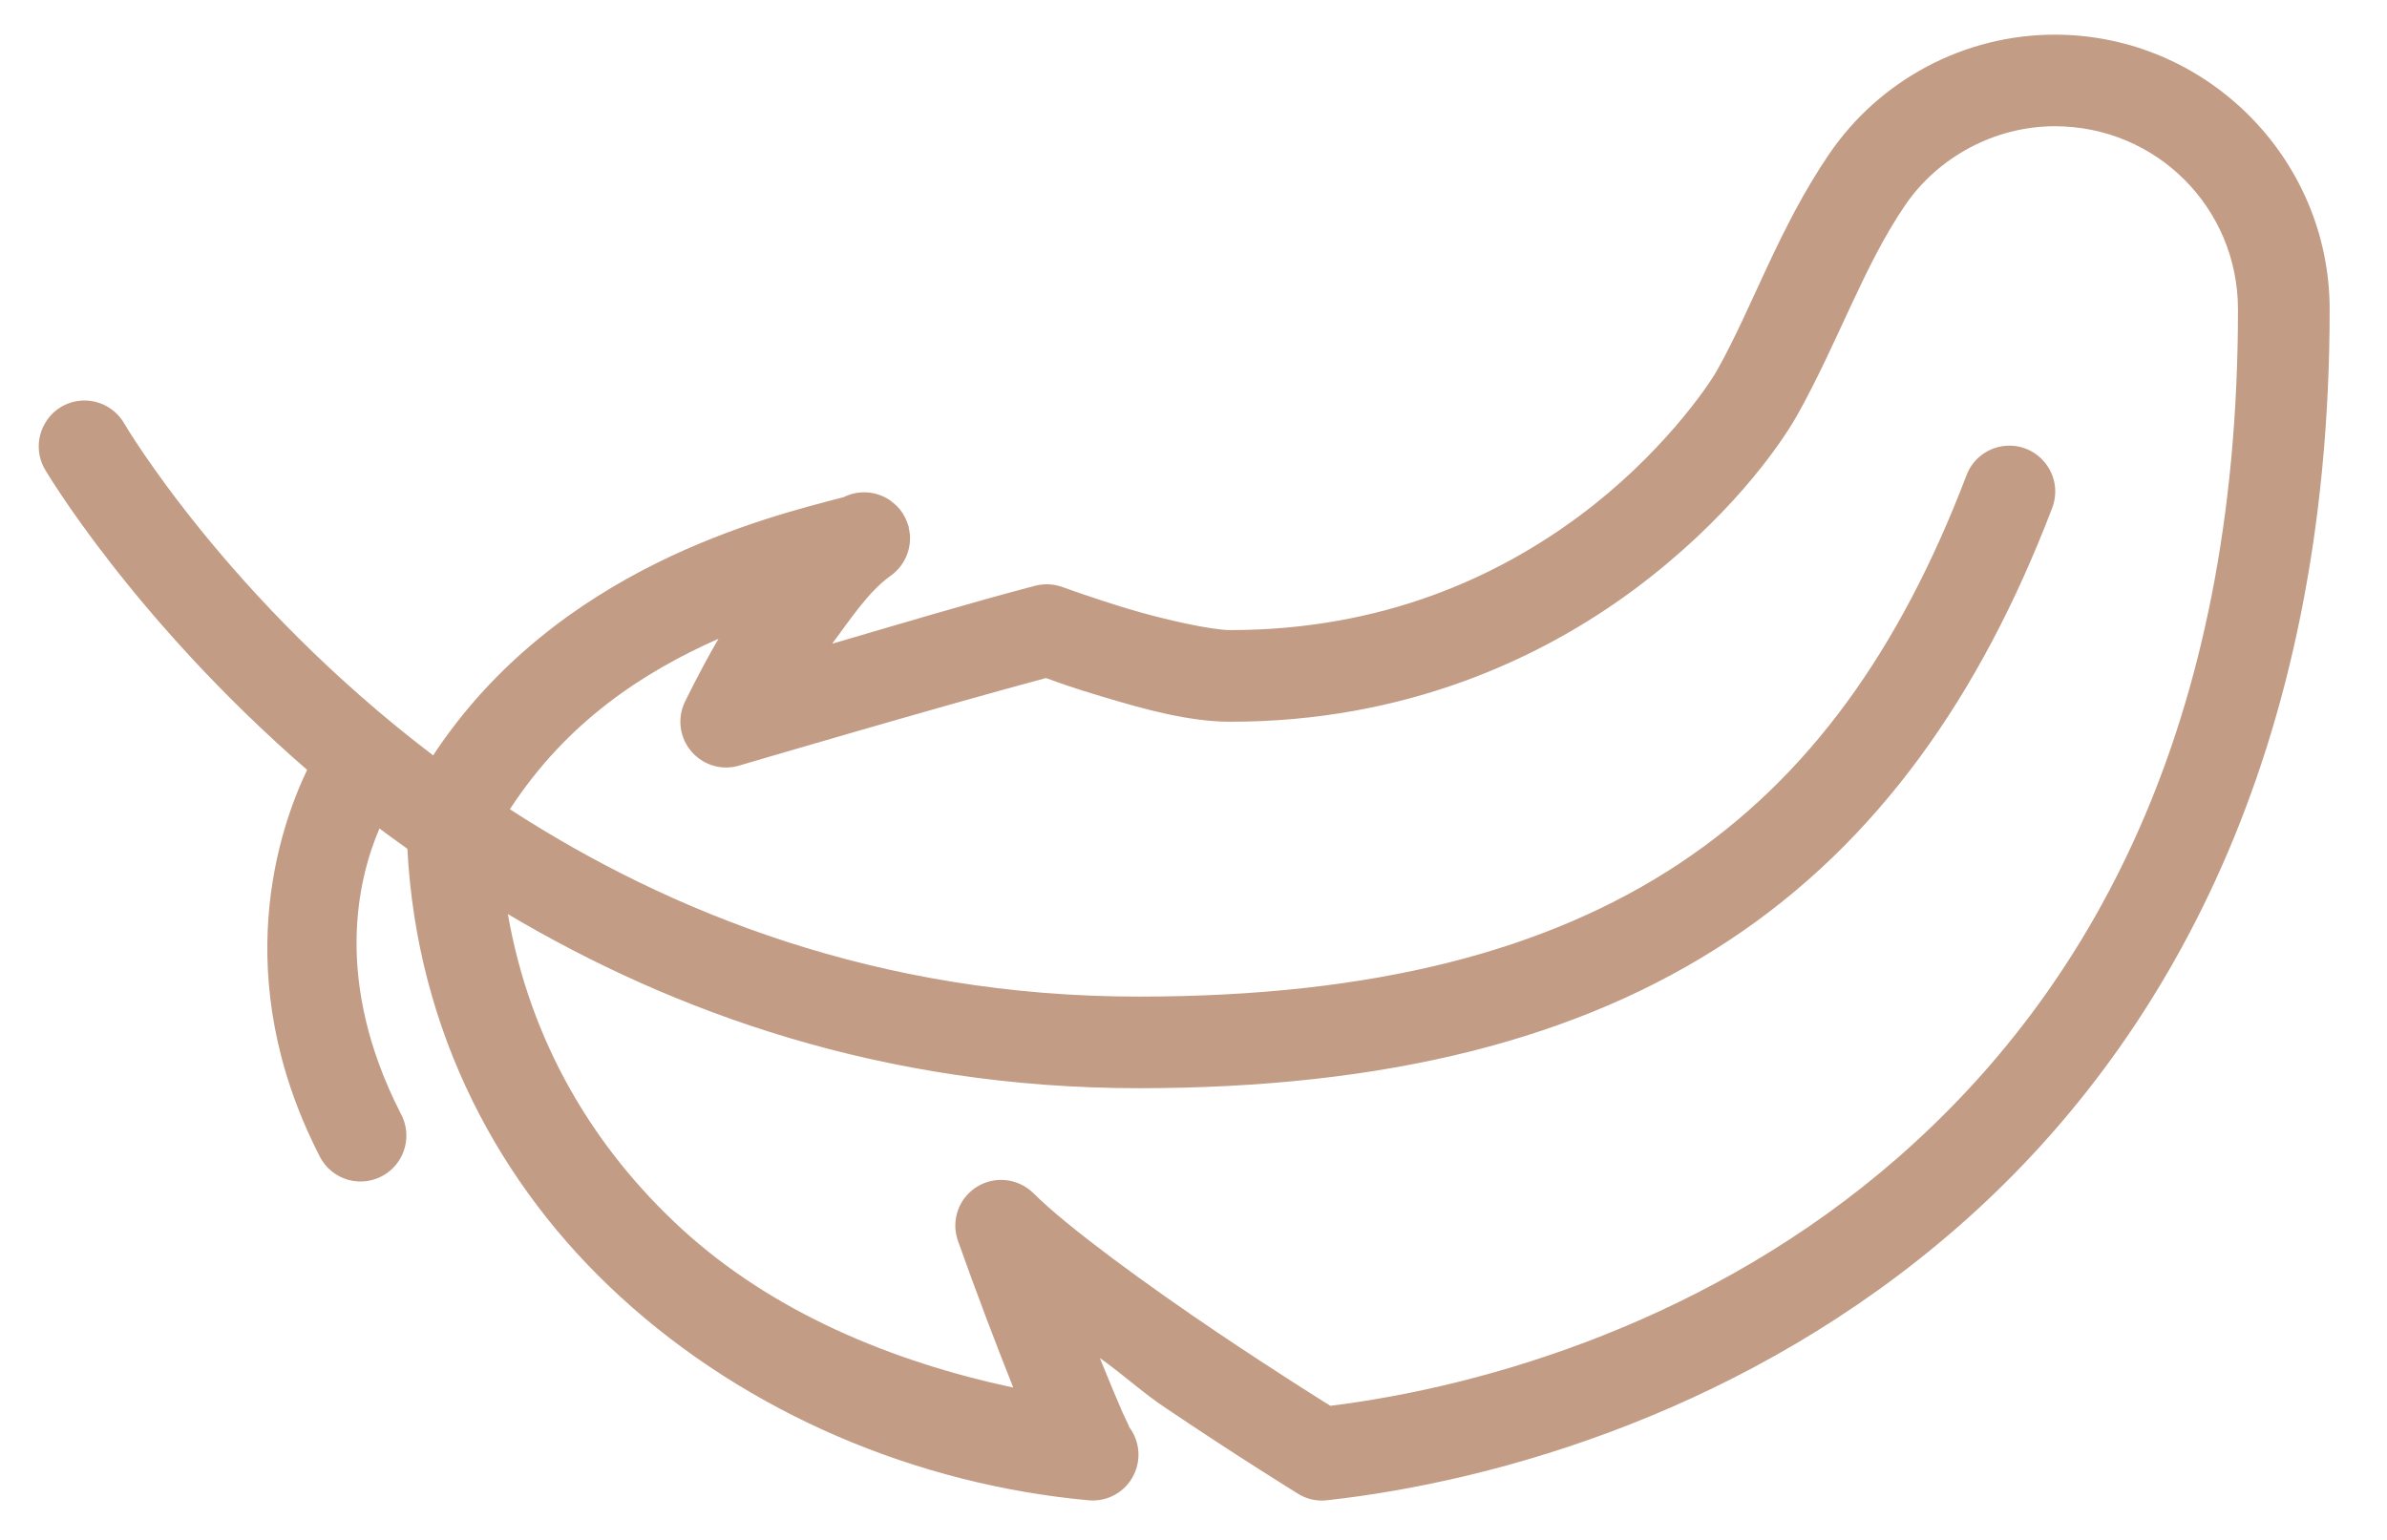<svg version="1.2" preserveAspectRatio="xMidYMid meet" height="100" viewBox="0 0 116.25 75" zoomAndPan="magnify" width="155" xmlns:xlink="http://www.w3.org/1999/xlink" xmlns="http://www.w3.org/2000/svg"><defs><clipPath id="044c56c57f"><path d="M 1.68 1.613 L 113.457 1.613 L 113.457 73.152 L 1.68 73.152 Z M 1.68 1.613"></path></clipPath></defs><g id="acad400c1f"><g clip-path="url(#044c56c57f)" clip-rule="nonzero"><path d="M 100.07 1.688 C 95.66 1.688 91.52 3.898 89.055 7.543 C 86.629 11.117 85.34 14.977 83.648 17.992 C 83.18 18.844 80.852 22.211 76.906 25.137 C 72.957 28.066 67.379 30.688 59.91 30.688 C 59.031 30.688 56.789 30.203 54.996 29.668 C 53.207 29.129 51.762 28.598 51.762 28.598 C 51.336 28.441 50.863 28.414 50.418 28.527 C 47.02 29.426 44.023 30.332 40.527 31.352 C 41.426 30.141 42.305 28.809 43.344 28.066 C 43.98 27.629 44.344 26.898 44.32 26.133 C 44.32 26.055 44.309 25.984 44.293 25.914 C 44.293 25.844 44.273 25.773 44.258 25.715 C 44.258 25.703 44.258 25.695 44.258 25.688 C 44.258 25.68 44.258 25.68 44.258 25.668 C 44.242 25.609 44.215 25.539 44.188 25.469 C 44.172 25.418 44.145 25.355 44.117 25.305 C 44.117 25.293 44.117 25.277 44.109 25.27 C 44.102 25.242 44.082 25.227 44.074 25.199 C 44.047 25.156 44.031 25.113 44.004 25.078 C 43.996 25.051 43.98 25.023 43.969 25.008 C 43.953 24.988 43.945 24.973 43.926 24.953 C 43.902 24.91 43.875 24.875 43.84 24.832 C 43.84 24.832 43.84 24.824 43.84 24.824 C 43.832 24.824 43.832 24.816 43.832 24.816 C 43.777 24.762 43.734 24.711 43.691 24.66 C 43.629 24.605 43.578 24.555 43.527 24.512 C 43.465 24.457 43.402 24.414 43.352 24.371 C 42.68 23.91 41.809 23.848 41.086 24.215 C 41.086 24.215 41.078 24.215 41.078 24.215 C 37.355 25.191 27.117 27.648 21.094 36.789 C 11.055 29.164 6.059 20.641 6.059 20.641 C 5.648 19.91 4.855 19.473 4.02 19.508 C 3.234 19.543 2.52 19.988 2.156 20.684 C 1.781 21.371 1.797 22.219 2.207 22.891 C 2.207 22.891 6.461 30.121 14.957 37.496 C 13.617 40.301 11.09 47.52 15.531 56.242 C 15.871 56.984 16.598 57.488 17.414 57.539 C 18.227 57.594 19.012 57.191 19.445 56.504 C 19.883 55.805 19.906 54.934 19.508 54.219 C 16.211 47.754 17.434 42.793 18.48 40.348 C 18.922 40.688 19.387 41.008 19.84 41.34 C 20.309 50.289 24.336 57.777 30.199 63.145 C 36.441 68.871 44.676 72.305 53.008 73.07 C 53.93 73.156 54.805 72.668 55.211 71.844 C 55.621 71.023 55.484 70.027 54.863 69.348 C 54.898 69.402 55.031 69.551 54.984 69.461 C 54.918 69.324 54.805 69.09 54.664 68.781 C 54.395 68.164 54.027 67.285 53.609 66.254 C 53.602 66.223 53.582 66.176 53.566 66.141 C 54.742 66.98 55.621 67.809 56.781 68.582 C 60.242 70.918 63.195 72.738 63.195 72.738 C 63.621 73.012 64.121 73.125 64.617 73.07 C 73.113 72.129 85.227 68.602 95.355 59.754 C 105.48 50.91 113.457 36.66 113.457 15.07 C 113.457 7.707 107.434 1.688 100.07 1.688 Z M 100.07 6.148 C 105.02 6.148 108.992 10.121 108.992 15.07 C 108.992 35.578 101.656 48.32 92.418 56.391 C 83.406 64.262 72.504 67.512 64.789 68.469 C 64.207 68.102 62.246 66.883 59.273 64.887 C 55.902 62.613 51.988 59.773 50.332 58.117 C 49.59 57.383 48.441 57.254 47.562 57.812 C 46.68 58.367 46.305 59.457 46.656 60.441 C 47.551 62.961 48.52 65.508 49.348 67.582 C 43.402 66.309 37.633 63.91 33.207 59.859 C 28.875 55.883 25.816 50.715 24.734 44.52 C 32.797 49.305 42.996 53 55.449 53 C 67.543 53 76.957 50.602 84.215 45.793 C 91.484 40.992 96.461 33.828 99.922 24.797 C 100.234 24.039 100.113 23.188 99.605 22.551 C 99.102 21.914 98.293 21.598 97.488 21.738 C 96.688 21.871 96.023 22.426 95.754 23.195 C 92.523 31.641 88.113 37.871 81.758 42.078 C 75.398 46.281 66.961 48.539 55.449 48.539 C 42.777 48.539 32.598 44.449 24.832 39.414 C 27.602 35.152 31.332 32.73 34.992 31.109 C 34.051 32.73 33.336 34.227 33.336 34.227 C 32.973 35.02 33.109 35.961 33.688 36.617 C 34.262 37.277 35.168 37.539 36.004 37.285 C 36.004 37.285 45.566 34.465 50.941 33.023 C 51.414 33.191 52.18 33.488 53.723 33.941 C 55.664 34.523 57.887 35.152 59.91 35.152 C 68.434 35.152 75.004 32.102 79.562 28.73 C 84.113 25.348 86.641 21.801 87.555 20.172 C 89.516 16.648 90.777 12.945 92.75 10.043 C 94.371 7.637 97.168 6.148 100.07 6.148 Z M 100.07 6.148" style="stroke:none;fill-rule:nonzero;fill:#c29c85;fill-opacity:1;"></path></g></g></svg>